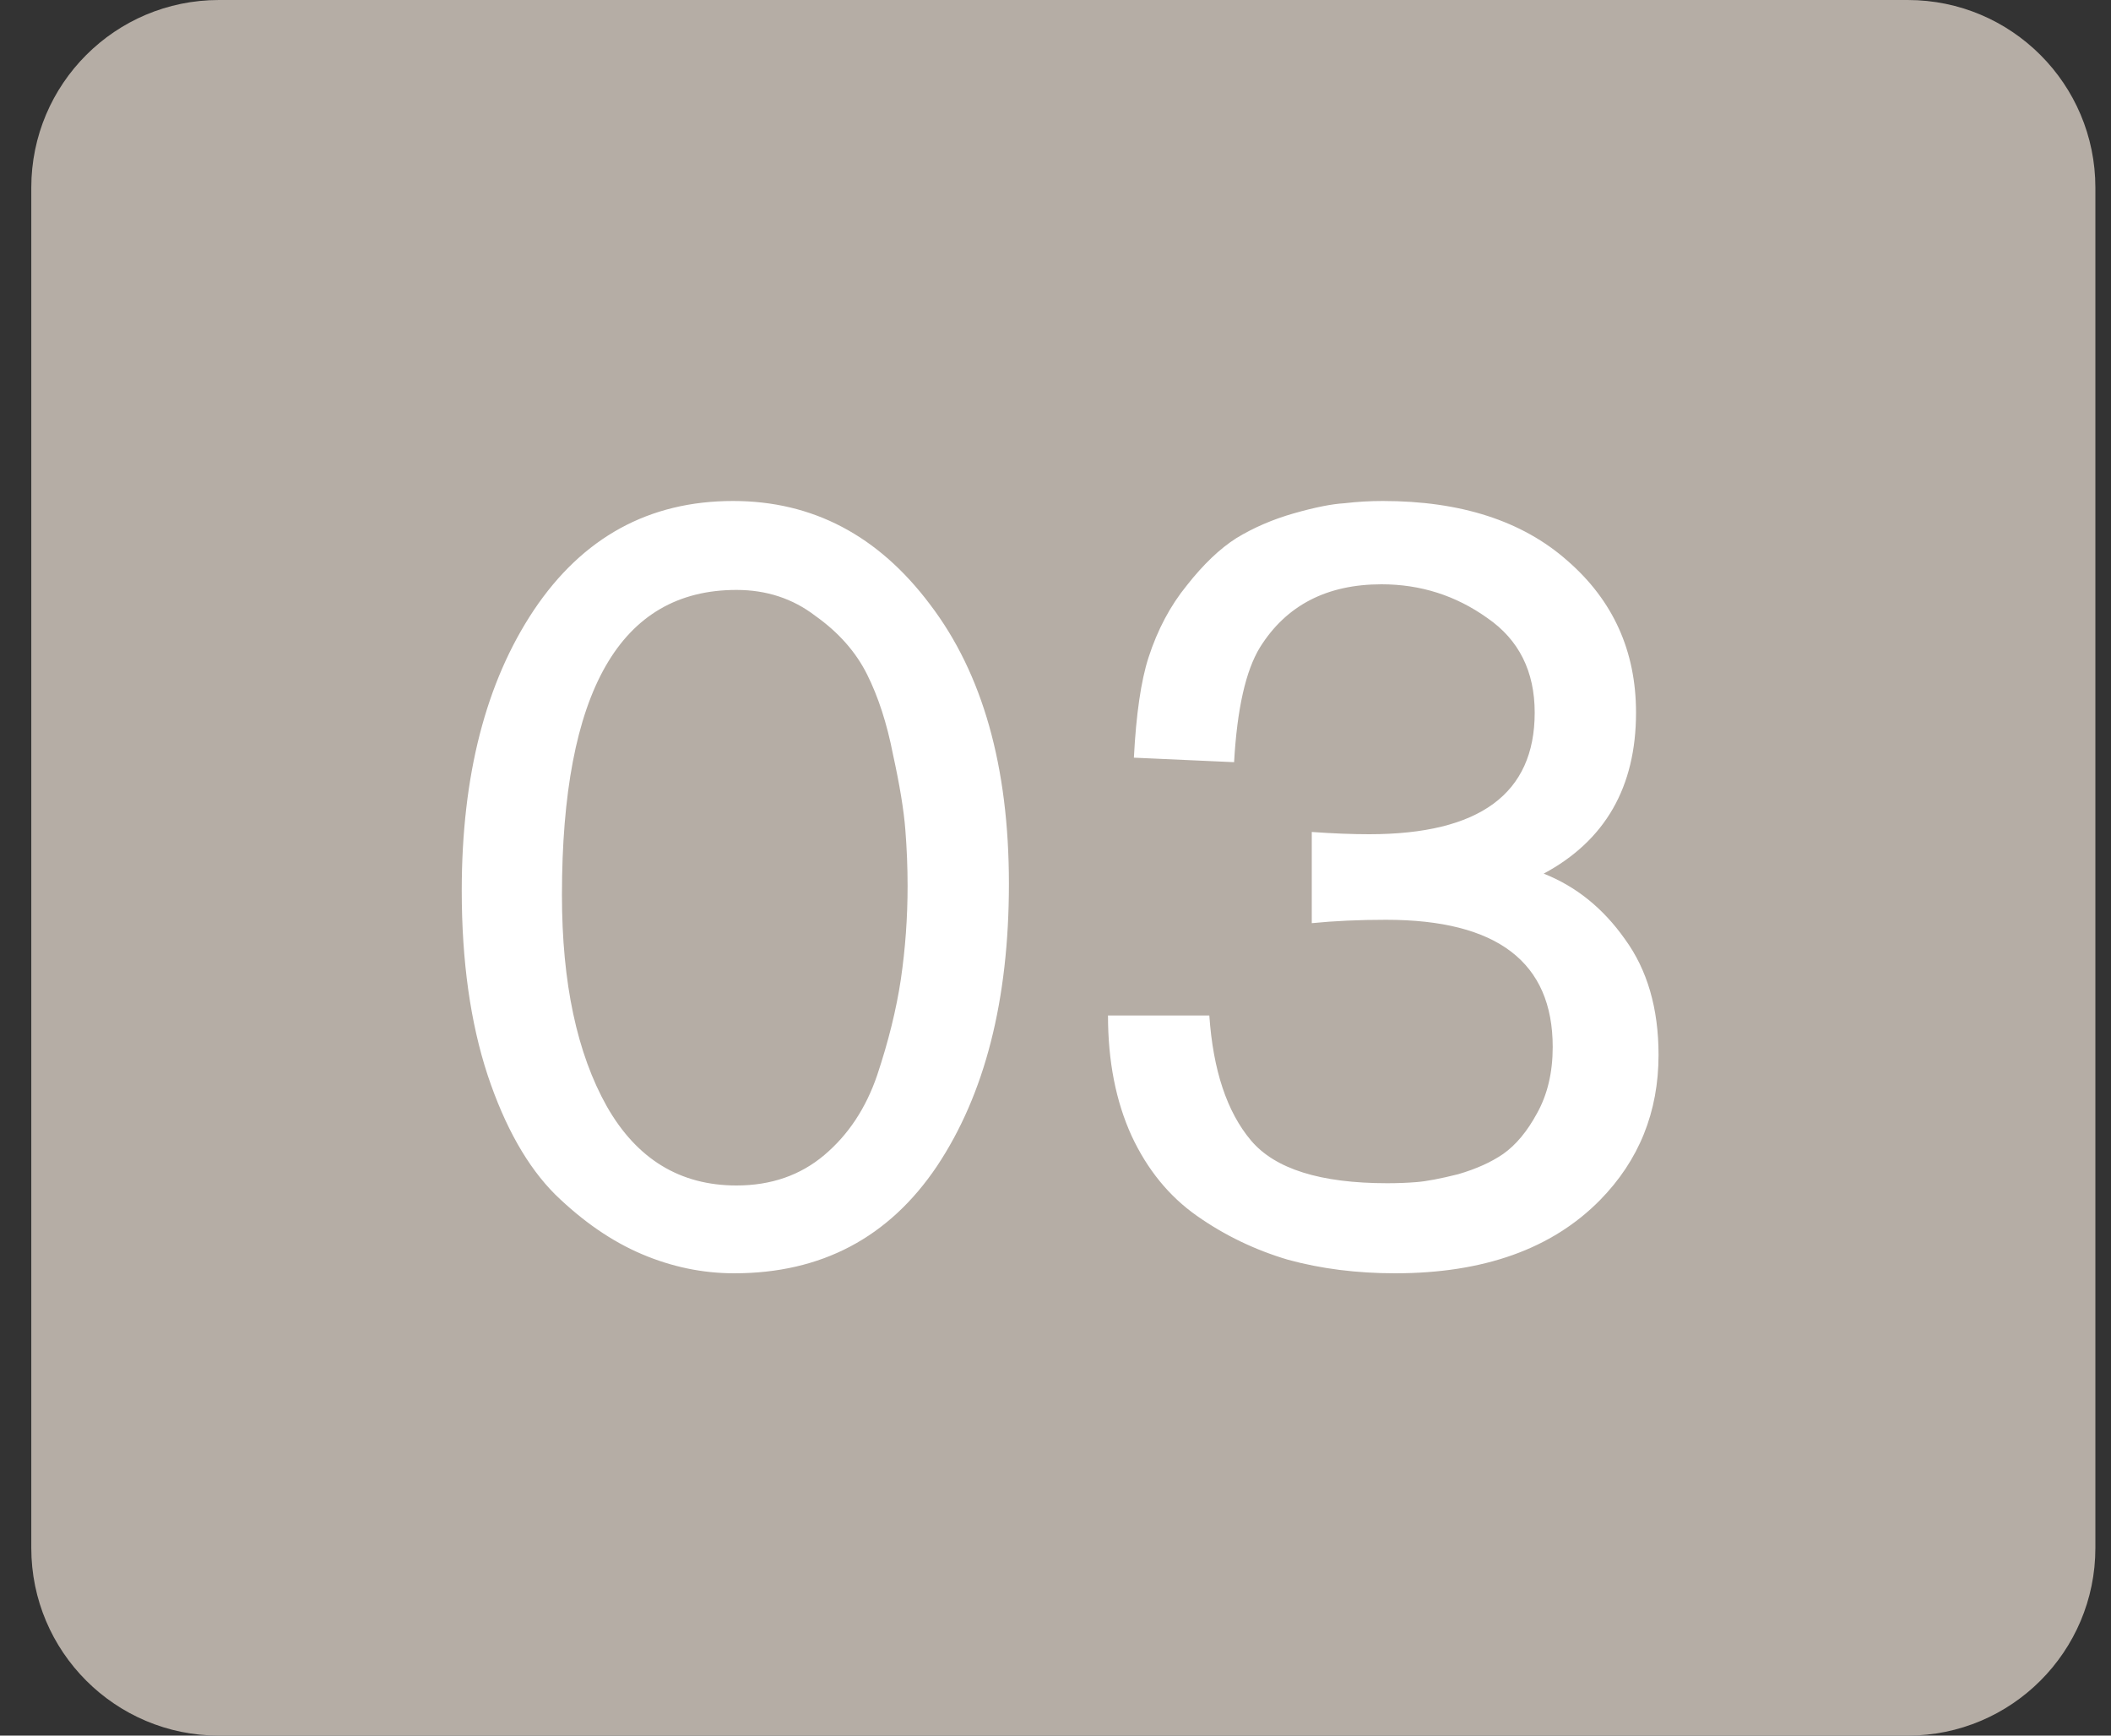 <svg width="45" height="37" viewBox="0 0 45 37" fill="none" xmlns="http://www.w3.org/2000/svg">
<rect x="0" y="0" width="45" height="37" fill="#333333" stroke="none"/>
<path d="M0.667 4C0.667 1.791 2.458 0 4.667 0H40.667C42.876 0 44.667 1.791 44.667 4V33C44.667 35.209 42.876 37 40.667 37H4.667C2.458 37 0.667 35.209 0.667 33V4Z" fill="#B5ADA5"/>
<path d="M9.843 18.984C9.843 16.536 10.355 14.544 11.379 13.008C12.419 11.456 13.835 10.68 15.627 10.68C17.323 10.68 18.723 11.416 19.827 12.888C20.947 14.36 21.507 16.344 21.507 18.84C21.507 21.32 20.995 23.328 19.971 24.864C18.947 26.384 17.507 27.144 15.651 27.144C14.979 27.144 14.323 27.008 13.683 26.736C13.043 26.464 12.427 26.04 11.835 25.464C11.243 24.872 10.763 24.024 10.395 22.92C10.027 21.8 9.843 20.488 9.843 18.984ZM11.979 19.08C11.979 20.952 12.299 22.456 12.939 23.592C13.579 24.712 14.499 25.272 15.699 25.272C16.435 25.272 17.059 25.056 17.571 24.624C18.083 24.192 18.459 23.624 18.699 22.92C18.939 22.2 19.107 21.52 19.203 20.88C19.299 20.224 19.347 19.56 19.347 18.888C19.347 18.488 19.331 18.088 19.299 17.688C19.267 17.272 19.179 16.736 19.035 16.08C18.907 15.424 18.723 14.856 18.483 14.376C18.243 13.896 17.875 13.48 17.379 13.128C16.899 12.76 16.339 12.576 15.699 12.576C13.219 12.576 11.979 14.744 11.979 19.08ZM23.619 21.648H25.779C25.859 22.816 26.155 23.704 26.667 24.312C27.179 24.92 28.147 25.224 29.571 25.224C29.795 25.224 30.003 25.216 30.195 25.2C30.403 25.184 30.699 25.128 31.083 25.032C31.467 24.92 31.787 24.776 32.043 24.6C32.315 24.408 32.555 24.12 32.763 23.736C32.987 23.336 33.099 22.864 33.099 22.32C33.099 20.512 31.915 19.608 29.547 19.608C28.971 19.608 28.443 19.632 27.963 19.68V17.736C28.411 17.768 28.819 17.784 29.187 17.784C31.539 17.784 32.715 16.92 32.715 15.192C32.715 14.312 32.379 13.64 31.707 13.176C31.035 12.696 30.283 12.456 29.451 12.456C28.283 12.456 27.419 12.904 26.859 13.8C26.555 14.296 26.371 15.112 26.307 16.248L24.171 16.152C24.219 15.224 24.323 14.512 24.483 14.016C24.675 13.424 24.947 12.912 25.299 12.48C25.651 12.032 26.003 11.696 26.355 11.472C26.723 11.248 27.131 11.072 27.579 10.944C28.027 10.816 28.387 10.744 28.659 10.728C28.931 10.696 29.203 10.68 29.475 10.68C31.139 10.68 32.451 11.104 33.411 11.952C34.387 12.8 34.875 13.88 34.875 15.192C34.875 16.776 34.219 17.92 32.907 18.624C33.595 18.896 34.171 19.36 34.635 20.016C35.115 20.672 35.355 21.496 35.355 22.488C35.355 23.704 34.939 24.736 34.107 25.584C33.083 26.624 31.627 27.144 29.739 27.144C28.923 27.144 28.163 27.048 27.459 26.856C26.755 26.648 26.107 26.336 25.515 25.92C24.923 25.504 24.459 24.936 24.123 24.216C23.787 23.48 23.619 22.624 23.619 21.648Z" fill="white"/>
</svg>
